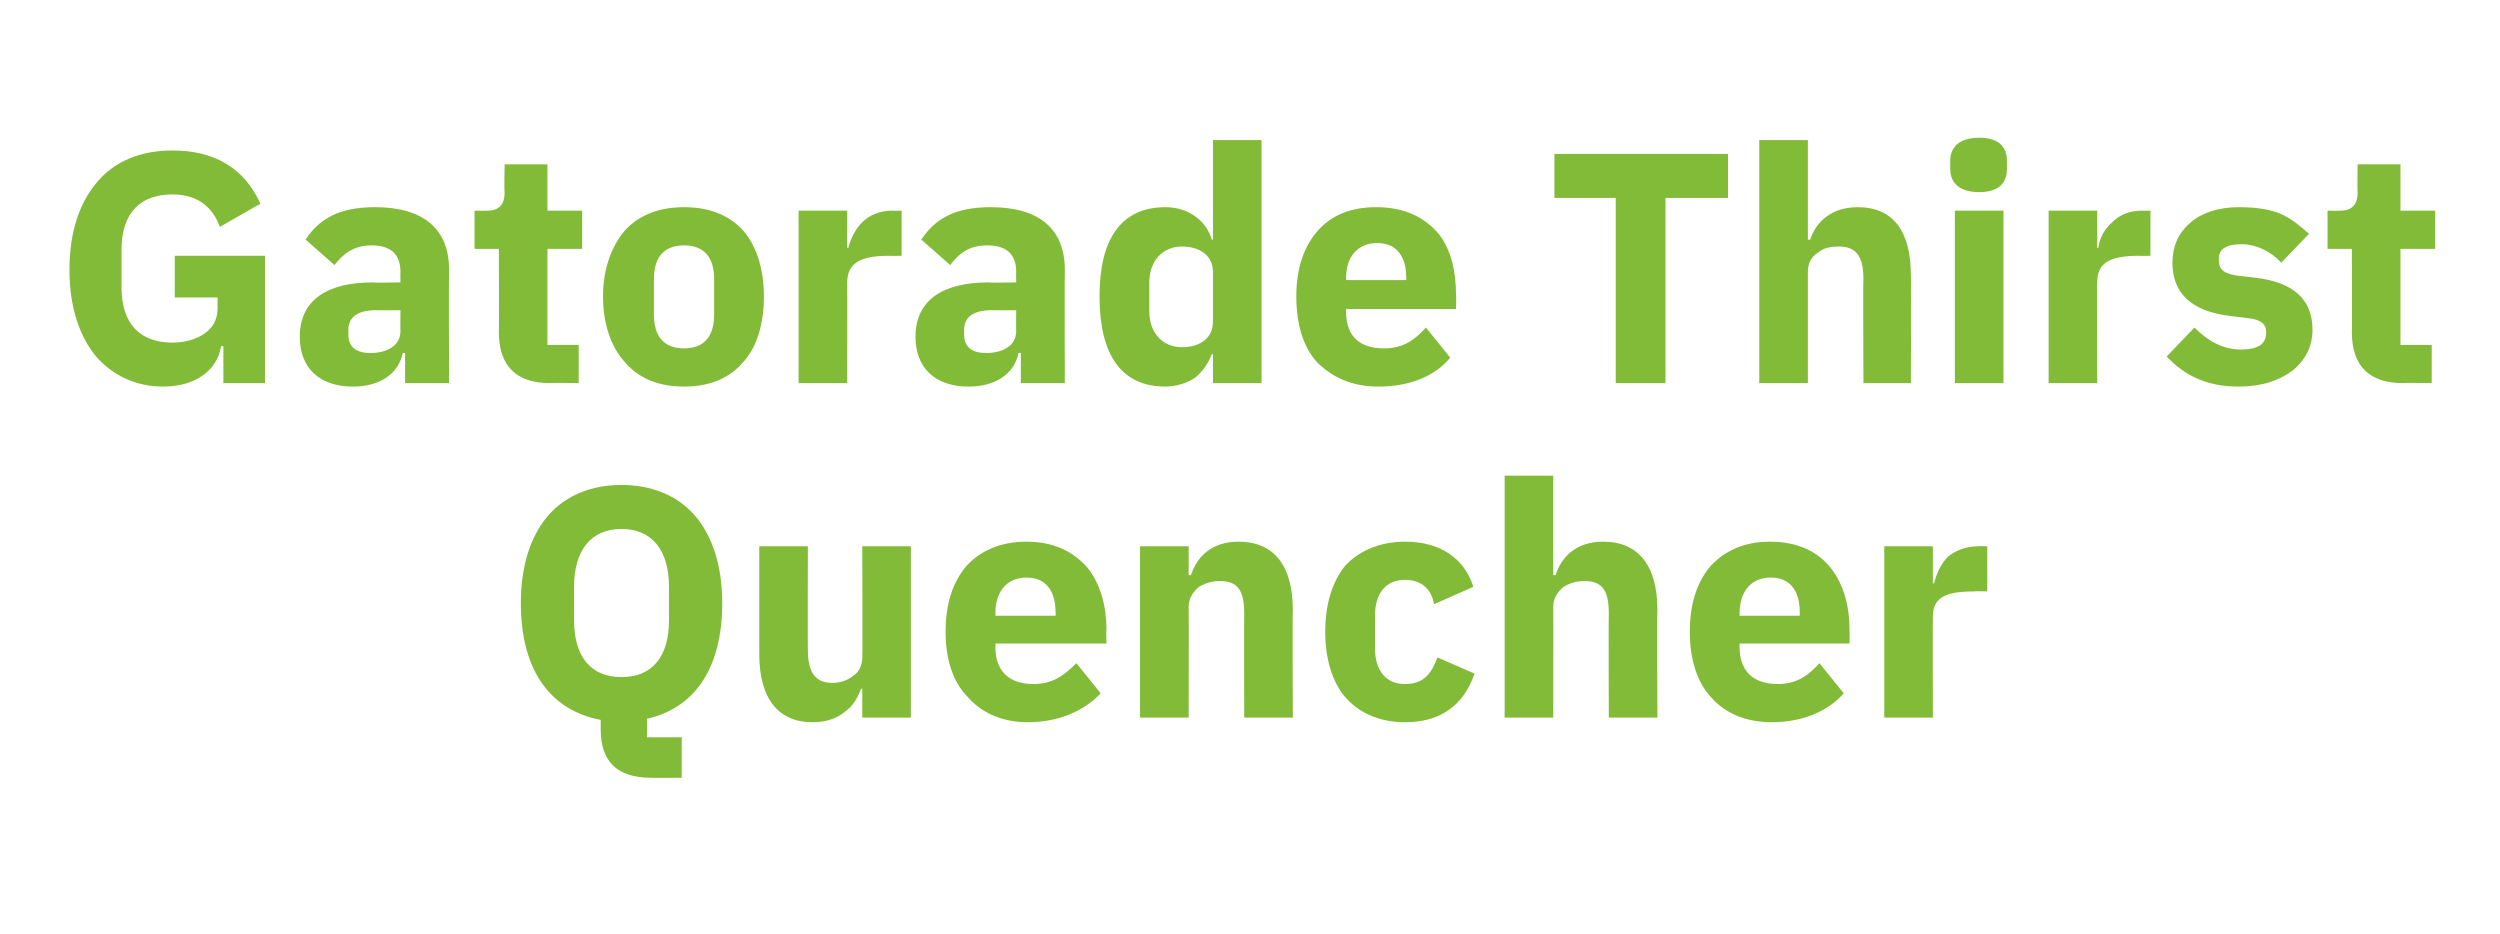 <?xml version="1.0" standalone="no"?><!DOCTYPE svg PUBLIC "-//W3C//DTD SVG 1.1//EN" "http://www.w3.org/Graphics/SVG/1.1/DTD/svg11.dtd"><svg xmlns="http://www.w3.org/2000/svg" version="1.1" width="216px" height="80.7px" viewBox="0 -11 216 80.7" style="top:-11px">  <desc>Gatorade Thirst Quencher</desc>  <defs/>  <g id="Polygon120662">    <path d="M 58.9 52.7 L 55.9 52.7 C 55.9 52.7 55.92 51.13 55.9 51.1 C 59.9 50.2 62.4 46.9 62.4 41.1 C 62.4 37.8 61.5 35.2 60 33.5 C 58.5 31.8 56.3 30.9 53.7 30.9 C 51.1 30.9 48.9 31.8 47.4 33.5 C 45.9 35.2 45 37.8 45 41.1 C 45 47.1 47.7 50.4 51.9 51.2 C 51.9 51.2 51.9 52 51.9 52 C 51.9 54.7 53.2 56.2 56.3 56.2 C 56.29 56.22 58.9 56.2 58.9 56.2 L 58.9 52.7 Z M 49.6 42.6 C 49.6 42.6 49.6 39.7 49.6 39.7 C 49.6 36.5 51.1 34.7 53.7 34.7 C 56.3 34.7 57.8 36.5 57.8 39.7 C 57.8 39.7 57.8 42.6 57.8 42.6 C 57.8 45.8 56.3 47.5 53.7 47.5 C 51.1 47.5 49.6 45.8 49.6 42.6 Z M 74.5 51 L 78.7 51 L 78.7 36.2 L 74.5 36.2 C 74.5 36.2 74.54 45.81 74.5 45.8 C 74.5 46.5 74.2 47.1 73.7 47.4 C 73.2 47.8 72.6 48 71.9 48 C 70.3 48 69.8 46.9 69.8 45.1 C 69.78 45.13 69.8 36.2 69.8 36.2 L 65.6 36.2 C 65.6 36.2 65.6 45.49 65.6 45.5 C 65.6 49.3 67.2 51.4 70.2 51.4 C 71.5 51.4 72.4 51 73 50.5 C 73.7 50 74.1 49.3 74.4 48.5 C 74.4 48.52 74.5 48.5 74.5 48.5 L 74.5 51 Z M 95.1 48.9 C 95.1 48.9 93 46.3 93 46.3 C 92 47.3 91 48.1 89.3 48.1 C 87 48.1 86 46.8 86 44.9 C 86.03 44.87 86 44.6 86 44.6 L 95.6 44.6 C 95.6 44.6 95.56 43.4 95.6 43.4 C 95.6 41.4 95.1 39.5 94 38.1 C 92.8 36.7 91.1 35.8 88.7 35.8 C 86.4 35.8 84.7 36.6 83.5 37.9 C 82.3 39.3 81.7 41.2 81.7 43.6 C 81.7 45.9 82.3 47.9 83.6 49.2 C 84.8 50.6 86.6 51.4 88.8 51.4 C 91.5 51.4 93.7 50.4 95.1 48.9 Z M 91.2 41.9 C 91.23 41.93 91.2 42.2 91.2 42.2 L 86 42.2 C 86 42.2 86.03 41.96 86 42 C 86 40.1 87 38.9 88.7 38.9 C 90.4 38.9 91.2 40.1 91.2 41.9 Z M 102.7 51 C 102.7 51 102.72 41.39 102.7 41.4 C 102.7 40.7 103.1 40.1 103.6 39.7 C 104.1 39.4 104.7 39.2 105.4 39.2 C 107 39.2 107.5 40.1 107.5 42 C 107.48 42.04 107.5 51 107.5 51 L 111.7 51 C 111.7 51 111.66 41.7 111.7 41.7 C 111.7 37.9 110.1 35.8 107 35.8 C 104.7 35.8 103.4 37.1 102.9 38.7 C 102.89 38.67 102.7 38.7 102.7 38.7 L 102.7 36.2 L 98.5 36.2 L 98.5 51 L 102.7 51 Z M 127.4 47.2 C 127.4 47.2 124.2 45.8 124.2 45.8 C 123.7 47.1 123.1 48.1 121.4 48.1 C 119.7 48.1 118.8 46.9 118.8 45 C 118.8 45 118.8 42.2 118.8 42.2 C 118.8 40.3 119.7 39.1 121.4 39.1 C 122.9 39.1 123.7 40 123.9 41.2 C 123.9 41.2 127.3 39.7 127.3 39.7 C 126.5 37.2 124.4 35.8 121.4 35.8 C 119.2 35.8 117.4 36.6 116.2 37.9 C 115.1 39.3 114.5 41.2 114.5 43.6 C 114.5 45.9 115.1 47.9 116.2 49.2 C 117.4 50.6 119.2 51.4 121.4 51.4 C 124.3 51.4 126.4 50.1 127.4 47.2 Z M 130 51 L 134.2 51 C 134.2 51 134.22 41.39 134.2 41.4 C 134.2 40.7 134.6 40.1 135.1 39.7 C 135.6 39.4 136.2 39.2 136.9 39.2 C 138.5 39.2 139 40.1 139 42 C 138.97 42.04 139 51 139 51 L 143.2 51 C 143.2 51 143.16 41.7 143.2 41.7 C 143.2 37.9 141.6 35.8 138.5 35.8 C 136.2 35.8 134.9 37.1 134.4 38.7 C 134.39 38.67 134.2 38.7 134.2 38.7 L 134.2 30.1 L 130 30.1 L 130 51 Z M 159.3 48.9 C 159.3 48.9 157.2 46.3 157.2 46.3 C 156.3 47.3 155.3 48.1 153.6 48.1 C 151.3 48.1 150.3 46.8 150.3 44.9 C 150.29 44.87 150.3 44.6 150.3 44.6 L 159.8 44.6 C 159.8 44.6 159.82 43.4 159.8 43.4 C 159.8 41.4 159.3 39.5 158.2 38.1 C 157.1 36.7 155.4 35.8 152.9 35.8 C 150.7 35.8 149 36.6 147.8 37.9 C 146.6 39.3 146 41.2 146 43.6 C 146 45.9 146.6 47.9 147.8 49.2 C 149 50.6 150.8 51.4 153.1 51.4 C 155.8 51.4 158 50.4 159.3 48.9 Z M 155.5 41.9 C 155.49 41.93 155.5 42.2 155.5 42.2 L 150.3 42.2 C 150.3 42.2 150.29 41.96 150.3 42 C 150.3 40.1 151.3 38.9 153 38.9 C 154.7 38.9 155.5 40.1 155.5 41.9 Z M 167 51 C 167 51 166.98 42.32 167 42.3 C 167 40.6 168.1 40.1 170.6 40.1 C 170.61 40.06 171.7 40.1 171.7 40.1 L 171.7 36.2 C 171.7 36.2 170.92 36.16 170.9 36.2 C 169.8 36.2 168.9 36.6 168.3 37.1 C 167.7 37.7 167.3 38.6 167.1 39.4 C 167.12 39.38 167 39.4 167 39.4 L 167 36.2 L 162.8 36.2 L 162.8 51 L 167 51 Z " stroke="none" fill="#82bb38"/>  </g>  <g id="Polygon120661">    <path d="M 19.3 22.1 L 22.9 22.1 L 22.9 11.1 L 15.1 11.1 L 15.1 14.7 L 18.8 14.7 C 18.8 14.7 18.79 15.65 18.8 15.6 C 18.8 16.6 18.4 17.3 17.7 17.8 C 17 18.3 16 18.6 14.9 18.6 C 12.2 18.6 10.5 17.1 10.5 13.8 C 10.5 13.8 10.5 10.6 10.5 10.6 C 10.5 7.3 12.2 5.8 14.9 5.8 C 17.2 5.8 18.4 7 19 8.6 C 19 8.6 22.5 6.6 22.5 6.6 C 21.1 3.5 18.5 2 14.9 2 C 12.2 2 10 2.9 8.5 4.6 C 6.9 6.4 6 9 6 12.3 C 6 15.6 6.9 18.1 8.3 19.8 C 9.8 21.5 11.8 22.4 14.1 22.4 C 17 22.4 18.8 20.9 19.1 18.9 C 19.13 18.93 19.3 18.9 19.3 18.9 L 19.3 22.1 Z M 38.8 12.3 C 38.77 12.31 38.8 22.1 38.8 22.1 L 35 22.1 L 35 19.5 C 35 19.5 34.84 19.47 34.8 19.5 C 34.4 21.4 32.7 22.4 30.5 22.4 C 27.5 22.4 25.9 20.7 25.9 18.1 C 25.9 14.9 28.3 13.4 32.2 13.4 C 32.23 13.44 34.6 13.4 34.6 13.4 C 34.6 13.4 34.58 12.51 34.6 12.5 C 34.6 11.1 33.9 10.2 32.1 10.2 C 30.5 10.2 29.6 11 28.9 11.9 C 28.9 11.9 26.4 9.7 26.4 9.7 C 27.6 7.9 29.3 6.9 32.4 6.9 C 36.6 6.9 38.8 8.8 38.8 12.3 Z M 34.6 15.8 C 34.6 15.8 32.55 15.82 32.5 15.8 C 30.9 15.8 30.1 16.4 30.1 17.5 C 30.1 17.5 30.1 17.9 30.1 17.9 C 30.1 19 30.8 19.5 32 19.5 C 33.4 19.5 34.6 18.9 34.6 17.6 C 34.58 17.57 34.6 15.8 34.6 15.8 Z M 50 22.1 L 50 18.8 L 47.3 18.8 L 47.3 10.5 L 50.3 10.5 L 50.3 7.2 L 47.3 7.2 L 47.3 3.2 L 43.6 3.2 C 43.6 3.2 43.55 5.63 43.6 5.6 C 43.6 6.6 43.2 7.2 42.1 7.2 C 42.08 7.22 41 7.2 41 7.2 L 41 10.5 L 43.1 10.5 C 43.1 10.5 43.13 17.74 43.1 17.7 C 43.1 20.6 44.6 22.1 47.5 22.1 C 47.54 22.07 50 22.1 50 22.1 Z M 64.2 20.3 C 65.4 19 66 17 66 14.6 C 66 12.3 65.4 10.3 64.2 8.9 C 63 7.6 61.3 6.9 59.1 6.9 C 56.9 6.9 55.2 7.6 54 8.9 C 52.8 10.3 52.1 12.3 52.1 14.6 C 52.1 17 52.8 19 54 20.3 C 55.2 21.7 56.9 22.4 59.1 22.4 C 61.3 22.4 63 21.7 64.2 20.3 Z M 56.5 16.2 C 56.5 16.2 56.5 13.1 56.5 13.1 C 56.5 11.2 57.4 10.2 59.1 10.2 C 60.8 10.2 61.7 11.2 61.7 13.1 C 61.7 13.1 61.7 16.2 61.7 16.2 C 61.7 18.1 60.8 19.1 59.1 19.1 C 57.4 19.1 56.5 18.1 56.5 16.2 Z M 73.2 22.1 C 73.2 22.1 73.21 13.38 73.2 13.4 C 73.2 11.7 74.4 11.1 76.8 11.1 C 76.83 11.12 77.9 11.1 77.9 11.1 L 77.9 7.2 C 77.9 7.2 77.14 7.22 77.1 7.2 C 76 7.2 75.1 7.6 74.5 8.2 C 73.9 8.8 73.5 9.6 73.3 10.4 C 73.35 10.44 73.2 10.4 73.2 10.4 L 73.2 7.2 L 69 7.2 L 69 22.1 L 73.2 22.1 Z M 92 12.3 C 91.97 12.31 92 22.1 92 22.1 L 88.2 22.1 L 88.2 19.5 C 88.2 19.5 88.04 19.47 88 19.5 C 87.6 21.4 85.9 22.4 83.7 22.4 C 80.7 22.4 79.1 20.7 79.1 18.1 C 79.1 14.9 81.5 13.4 85.4 13.4 C 85.43 13.44 87.8 13.4 87.8 13.4 C 87.8 13.4 87.78 12.51 87.8 12.5 C 87.8 11.1 87.1 10.2 85.3 10.2 C 83.6 10.2 82.8 11 82.1 11.9 C 82.1 11.9 79.6 9.7 79.6 9.7 C 80.8 7.9 82.5 6.9 85.6 6.9 C 89.8 6.9 92 8.8 92 12.3 Z M 87.8 15.8 C 87.8 15.8 85.74 15.82 85.7 15.8 C 84.1 15.8 83.3 16.4 83.3 17.5 C 83.3 17.5 83.3 17.9 83.3 17.9 C 83.3 19 84 19.5 85.2 19.5 C 86.6 19.5 87.8 18.9 87.8 17.6 C 87.78 17.57 87.8 15.8 87.8 15.8 Z M 104.8 22.1 L 109 22.1 L 109 1.1 L 104.8 1.1 L 104.8 9.7 C 104.8 9.7 104.67 9.71 104.7 9.7 C 104.2 8 102.6 6.9 100.7 6.9 C 96.9 6.9 95 9.6 95 14.6 C 95 19.7 96.9 22.4 100.7 22.4 C 101.6 22.4 102.6 22.1 103.3 21.6 C 103.9 21.1 104.4 20.4 104.7 19.6 C 104.67 19.58 104.8 19.6 104.8 19.6 L 104.8 22.1 Z M 99.3 15.9 C 99.3 15.9 99.3 13.4 99.3 13.4 C 99.3 11.5 100.5 10.3 102.1 10.3 C 103.7 10.3 104.8 11.1 104.8 12.5 C 104.8 12.5 104.8 16.8 104.8 16.8 C 104.8 18.2 103.7 19 102.1 19 C 100.5 19 99.3 17.8 99.3 15.9 Z M 125.3 19.9 C 125.3 19.9 123.2 17.3 123.2 17.3 C 122.3 18.3 121.3 19.1 119.6 19.1 C 117.3 19.1 116.3 17.9 116.3 15.9 C 116.3 15.93 116.3 15.7 116.3 15.7 L 125.8 15.7 C 125.8 15.7 125.84 14.46 125.8 14.5 C 125.8 12.5 125.4 10.6 124.3 9.2 C 123.1 7.8 121.4 6.9 118.9 6.9 C 116.7 6.9 115 7.6 113.8 9 C 112.6 10.4 112 12.3 112 14.6 C 112 17 112.6 19 113.8 20.3 C 115.1 21.6 116.8 22.4 119.1 22.4 C 121.8 22.4 124 21.5 125.3 19.9 Z M 121.5 13 C 121.51 12.99 121.5 13.2 121.5 13.2 L 116.3 13.2 C 116.3 13.2 116.3 13.02 116.3 13 C 116.3 11.2 117.3 10 119 10 C 120.7 10 121.5 11.2 121.5 13 Z M 149.3 6.1 L 149.3 2.3 L 134.3 2.3 L 134.3 6.1 L 139.6 6.1 L 139.6 22.1 L 143.9 22.1 L 143.9 6.1 L 149.3 6.1 Z M 152 22.1 L 156.2 22.1 C 156.2 22.1 156.2 12.45 156.2 12.5 C 156.2 11.7 156.5 11.2 157.1 10.8 C 157.6 10.4 158.2 10.3 158.9 10.3 C 160.4 10.3 161 11.2 161 13.1 C 160.96 13.1 161 22.1 161 22.1 L 165.1 22.1 C 165.1 22.1 165.14 12.76 165.1 12.8 C 165.1 9 163.6 6.9 160.5 6.9 C 158.2 6.9 156.9 8.2 156.4 9.7 C 156.37 9.73 156.2 9.7 156.2 9.7 L 156.2 1.1 L 152 1.1 L 152 22.1 Z M 173.4 3.6 C 173.4 3.6 173.4 2.9 173.4 2.9 C 173.4 1.7 172.7 0.9 171 0.9 C 169.3 0.9 168.5 1.7 168.5 2.9 C 168.5 2.9 168.5 3.6 168.5 3.6 C 168.5 4.8 169.3 5.6 171 5.6 C 172.7 5.6 173.4 4.8 173.4 3.6 Z M 168.9 22.1 L 173.1 22.1 L 173.1 7.2 L 168.9 7.2 L 168.9 22.1 Z M 181.2 22.1 C 181.2 22.1 181.16 13.38 181.2 13.4 C 181.2 11.7 182.3 11.1 184.8 11.1 C 184.78 11.12 185.8 11.1 185.8 11.1 L 185.8 7.2 C 185.8 7.2 185.09 7.22 185.1 7.2 C 183.9 7.2 183.1 7.6 182.5 8.2 C 181.8 8.8 181.4 9.6 181.3 10.4 C 181.3 10.44 181.2 10.4 181.2 10.4 L 181.2 7.2 L 177 7.2 L 177 22.1 L 181.2 22.1 Z M 198.1 21 C 199.2 20.1 199.8 18.9 199.8 17.5 C 199.8 14.9 198.2 13.4 194.9 13 C 194.9 13 193.2 12.8 193.2 12.8 C 192 12.6 191.7 12.2 191.7 11.4 C 191.7 10.6 192.2 10.1 193.7 10.1 C 194.9 10.1 196.2 10.7 197.1 11.7 C 197.1 11.7 199.5 9.2 199.5 9.2 C 198.7 8.5 198 7.9 197.1 7.5 C 196.2 7.1 195 6.9 193.4 6.9 C 191.7 6.9 190.2 7.4 189.3 8.2 C 188.2 9.1 187.7 10.3 187.7 11.7 C 187.7 14.3 189.3 15.9 192.7 16.3 C 192.7 16.3 194.3 16.5 194.3 16.5 C 195.3 16.6 195.8 17 195.8 17.7 C 195.8 18.6 195.3 19.2 193.6 19.2 C 192 19.2 190.7 18.4 189.6 17.3 C 189.6 17.3 187.2 19.8 187.2 19.8 C 188.7 21.4 190.6 22.4 193.4 22.4 C 195.4 22.4 196.9 21.9 198.1 21 Z M 210.1 22.1 L 210.1 18.8 L 207.4 18.8 L 207.4 10.5 L 210.4 10.5 L 210.4 7.2 L 207.4 7.2 L 207.4 3.2 L 203.7 3.2 C 203.7 3.2 203.66 5.63 203.7 5.6 C 203.7 6.6 203.3 7.2 202.2 7.2 C 202.18 7.22 201.1 7.2 201.1 7.2 L 201.1 10.5 L 203.2 10.5 C 203.2 10.5 203.23 17.74 203.2 17.7 C 203.2 20.6 204.7 22.1 207.6 22.1 C 207.65 22.07 210.1 22.1 210.1 22.1 Z " stroke="none" fill="#82bb38"/>  </g></svg>